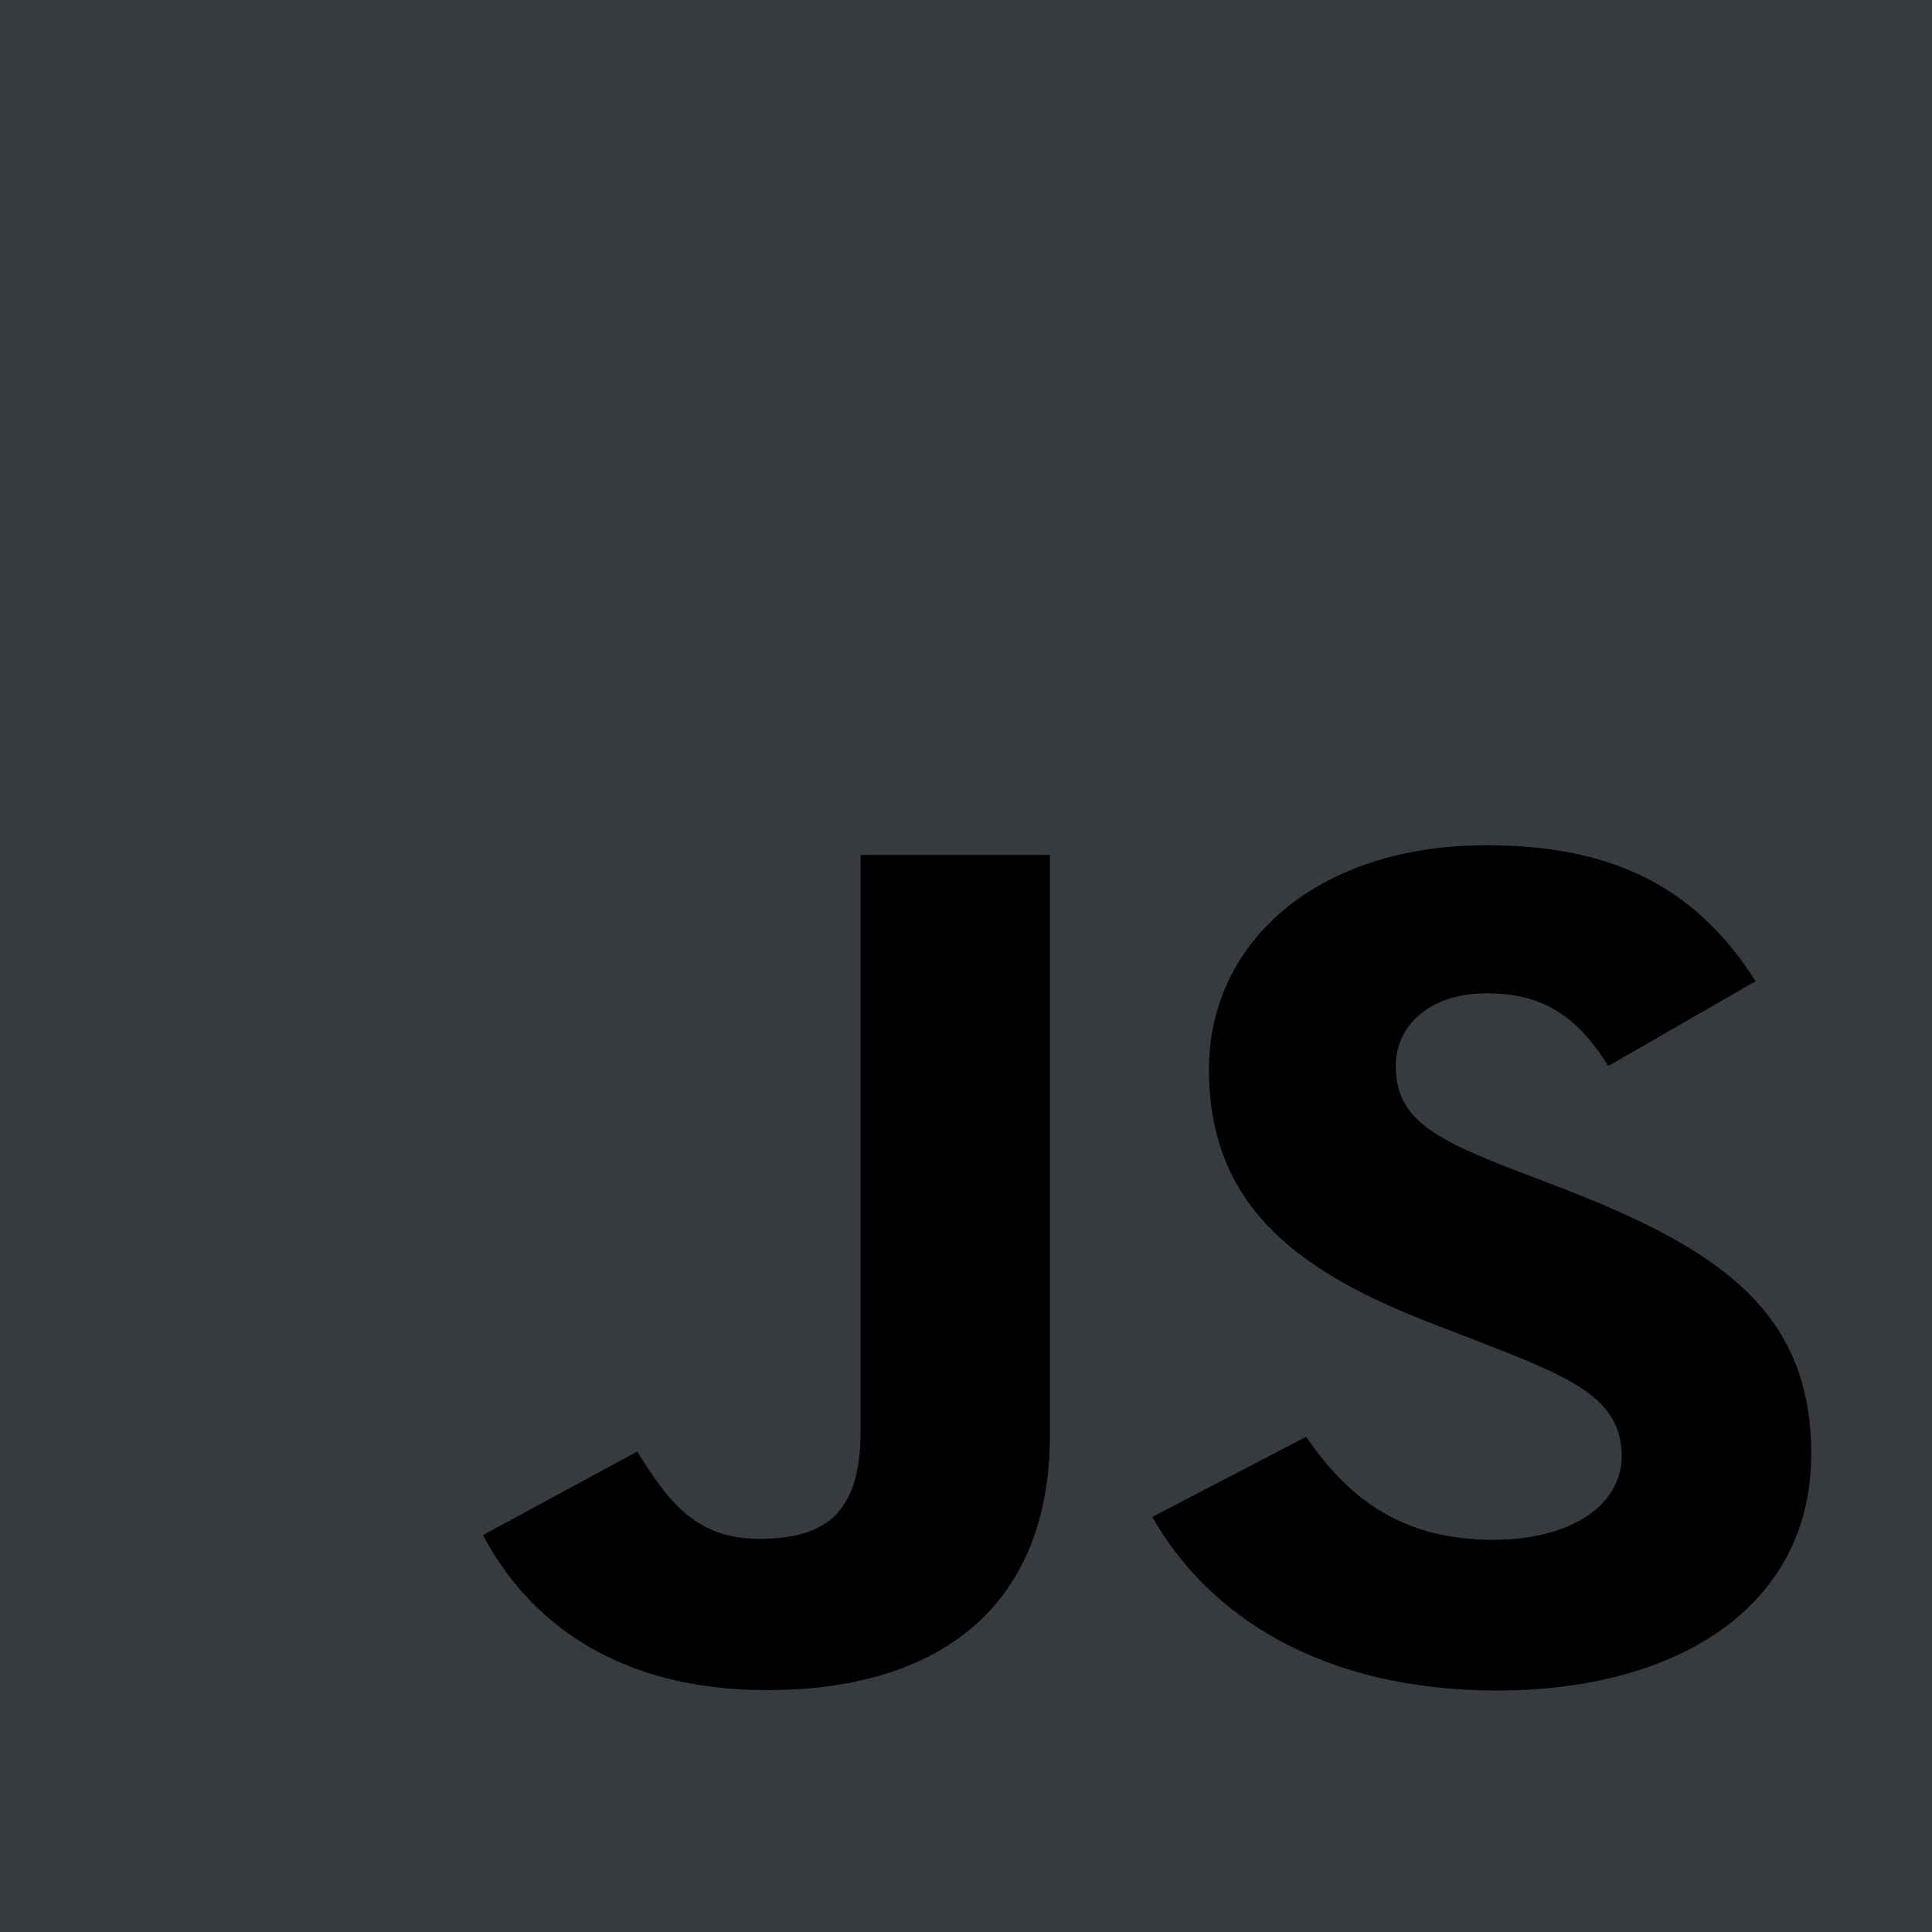<svg width="16" height="16" xmlns="http://www.w3.org/2000/svg"><g id="backgrounds" stroke="none" stroke-width="1" fill="none" fill-rule="evenodd"><g id="pachyderm-website--copy-4" transform="translate(-880 -4800)" fill-rule="nonzero"><g id="built-for-engineers" transform="translate(0 4507)"><g id="code/json" transform="translate(720 269)"><g id="tab-" transform="translate(160 16)"><g id="Unofficial_JavaScript_logo_2" transform="translate(0 8)"><path id="Rectangle" fill="#373A3F" d="M0 0h16v16H0z"/><path d="M10.817 11.899c.337.492.774.853 1.548.853.65 0 1.065-.29 1.065-.693 0-.482-.427-.653-1.142-.933l-.392-.151c-1.132-.432-1.884-.974-1.884-2.118 0-1.054.896-1.857 2.297-1.857.997 0 1.714.311 2.23 1.126l-1.22.702c-.27-.432-.56-.602-1.01-.602-.46 0-.75.261-.75.602 0 .422.29.593.964.854l.392.15c1.333.513 2.085 1.035 2.085 2.209C15 13.307 13.89 14 12.4 14c-1.456 0-2.397-.622-2.857-1.438l1.274-.663Zm-5.54.122c.246.391.47.723 1.01.723.514 0 .84-.181.84-.884V7.08h1.568v4.8c0 1.455-.952 2.117-2.342 2.117-1.256 0-1.983-.582-2.353-1.284l1.277-.692Z" id="Shape" fill="#000"/></g></g></g></g></g></g></svg>